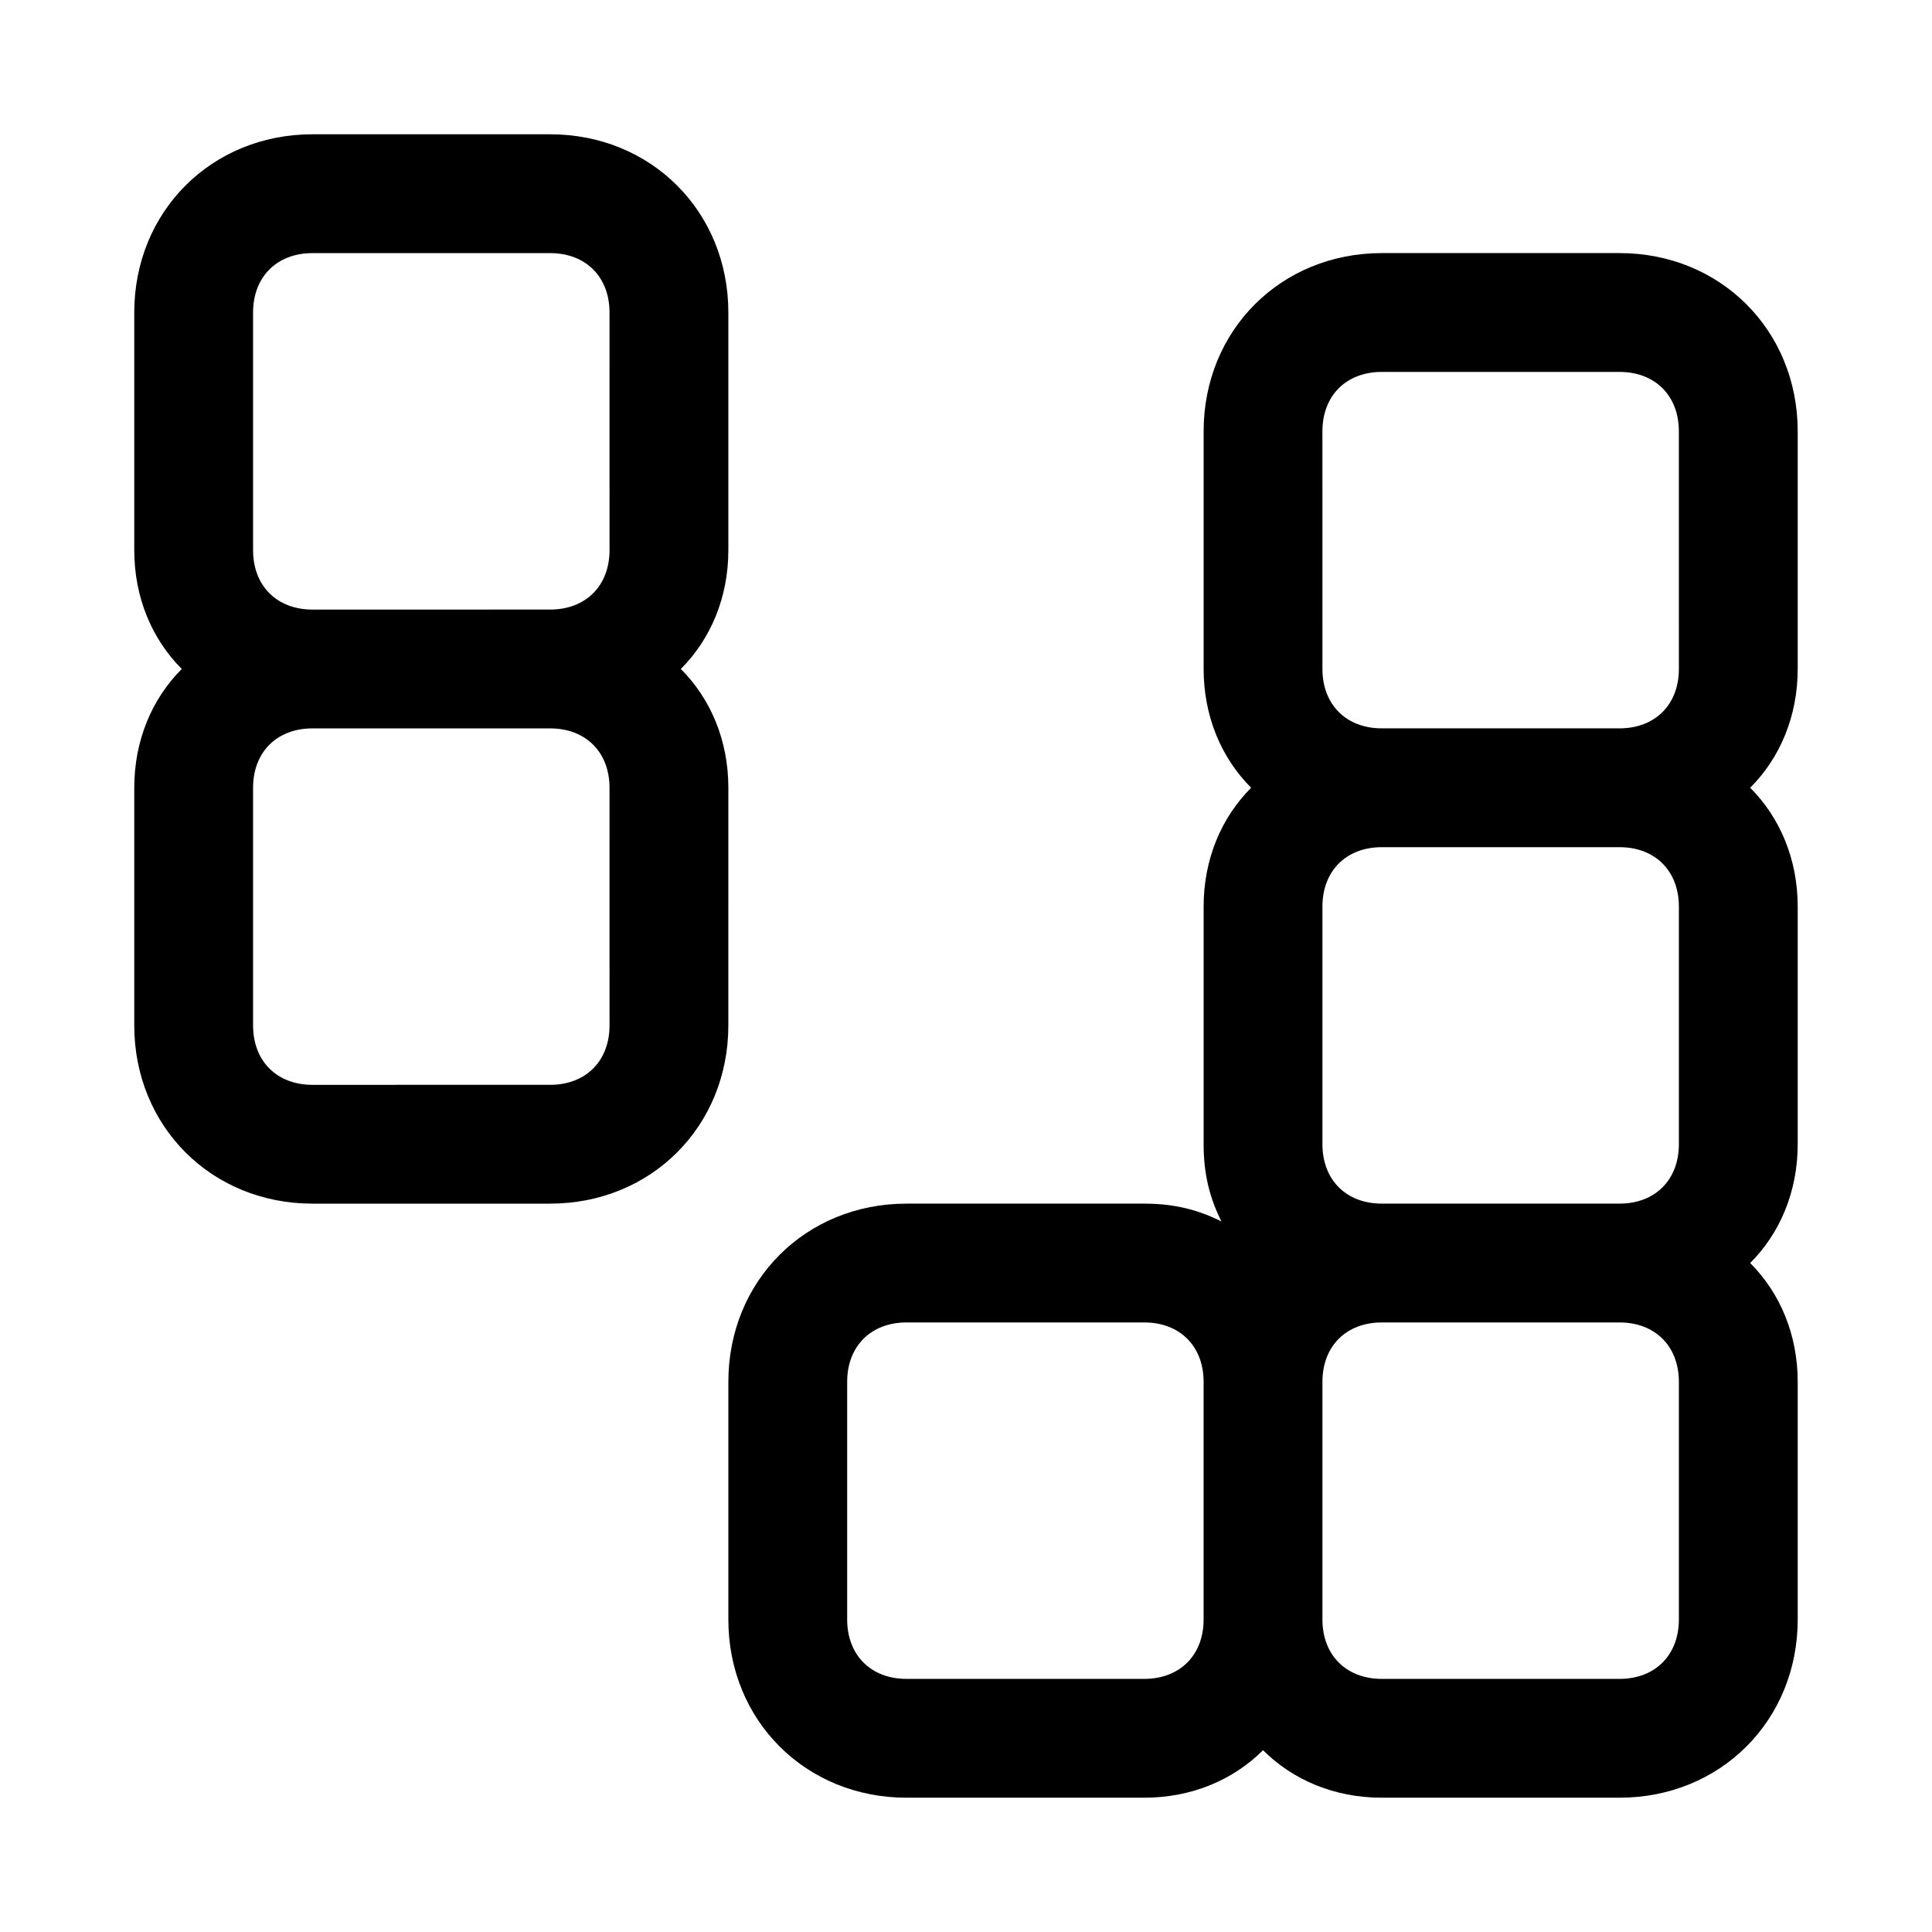 <?xml version="1.0" encoding="UTF-8"?>
<!-- Uploaded to: ICON Repo, www.iconrepo.com, Generator: ICON Repo Mixer Tools -->
<svg fill="#000000" width="800px" height="800px" version="1.1" viewBox="144 144 512 512" xmlns="http://www.w3.org/2000/svg">
 <g>
  <path d="m337.02 352.77c0-12.594-4.723-23.617-12.594-31.488 7.871-7.871 12.594-18.895 12.594-31.488v-62.977c0-26.766-20.469-47.23-47.23-47.23h-62.98c-26.762 0-47.23 20.469-47.23 47.23v62.977c0 12.594 4.723 23.617 12.594 31.488-7.871 7.871-12.594 18.895-12.594 31.488v62.977c0 26.766 20.469 47.23 47.23 47.23h62.977c26.766 0 47.23-20.469 47.23-47.23zm-31.488 62.977c0 9.445-6.297 15.742-15.742 15.742l-62.98 0.004c-9.445 0-15.742-6.297-15.742-15.742v-62.977c0-9.445 6.297-15.742 15.742-15.742h62.977c9.445 0 15.742 6.297 15.742 15.742zm0-125.95c0 9.445-6.297 15.742-15.742 15.742l-62.98 0.004c-9.445 0-15.742-6.297-15.742-15.742v-62.98c0-9.445 6.297-15.742 15.742-15.742h62.977c9.445 0 15.742 6.297 15.742 15.742z"/>
  <path d="m620.41 258.3c0-26.766-20.469-47.23-47.23-47.23h-62.977c-26.766 0-47.23 20.469-47.23 47.23v62.977c0 12.594 4.723 23.617 12.594 31.488-7.871 7.871-12.594 18.895-12.594 31.488v62.977c0 7.871 1.574 14.168 4.723 20.469-6.301-3.148-12.598-4.723-20.469-4.723h-62.977c-26.766 0-47.23 20.469-47.23 47.23v62.977c0 26.766 20.469 47.23 47.23 47.23h62.977c12.594 0 23.617-4.723 31.488-12.594 7.871 7.871 18.895 12.594 31.488 12.594h62.977c26.766 0 47.23-20.469 47.23-47.23v-62.977c0-12.594-4.723-23.617-12.594-31.488 7.871-7.871 12.594-18.895 12.594-31.488v-62.977c0-12.594-4.723-23.617-12.594-31.488 7.871-7.871 12.594-18.895 12.594-31.488zm-157.44 314.88c0 9.445-6.297 15.742-15.742 15.742h-62.977c-9.445 0-15.742-6.297-15.742-15.742v-62.977c0-9.445 6.297-15.742 15.742-15.742h62.977c9.445 0 15.742 6.297 15.742 15.742zm125.95 0c0 9.445-6.297 15.742-15.742 15.742h-62.977c-9.445 0-15.742-6.297-15.742-15.742v-62.977c0-9.445 6.297-15.742 15.742-15.742h62.977c9.445 0 15.742 6.297 15.742 15.742zm0-125.95c0 9.445-6.297 15.742-15.742 15.742h-62.977c-9.445 0-15.742-6.297-15.742-15.742v-62.977c0-9.445 6.297-15.742 15.742-15.742h62.977c9.445 0 15.742 6.297 15.742 15.742zm0-125.95c0 9.445-6.297 15.742-15.742 15.742h-62.977c-9.445 0-15.742-6.297-15.742-15.742l-0.004-62.977c0-9.445 6.297-15.742 15.742-15.742h62.977c9.445 0 15.742 6.297 15.742 15.742z"/>
 </g>
</svg>